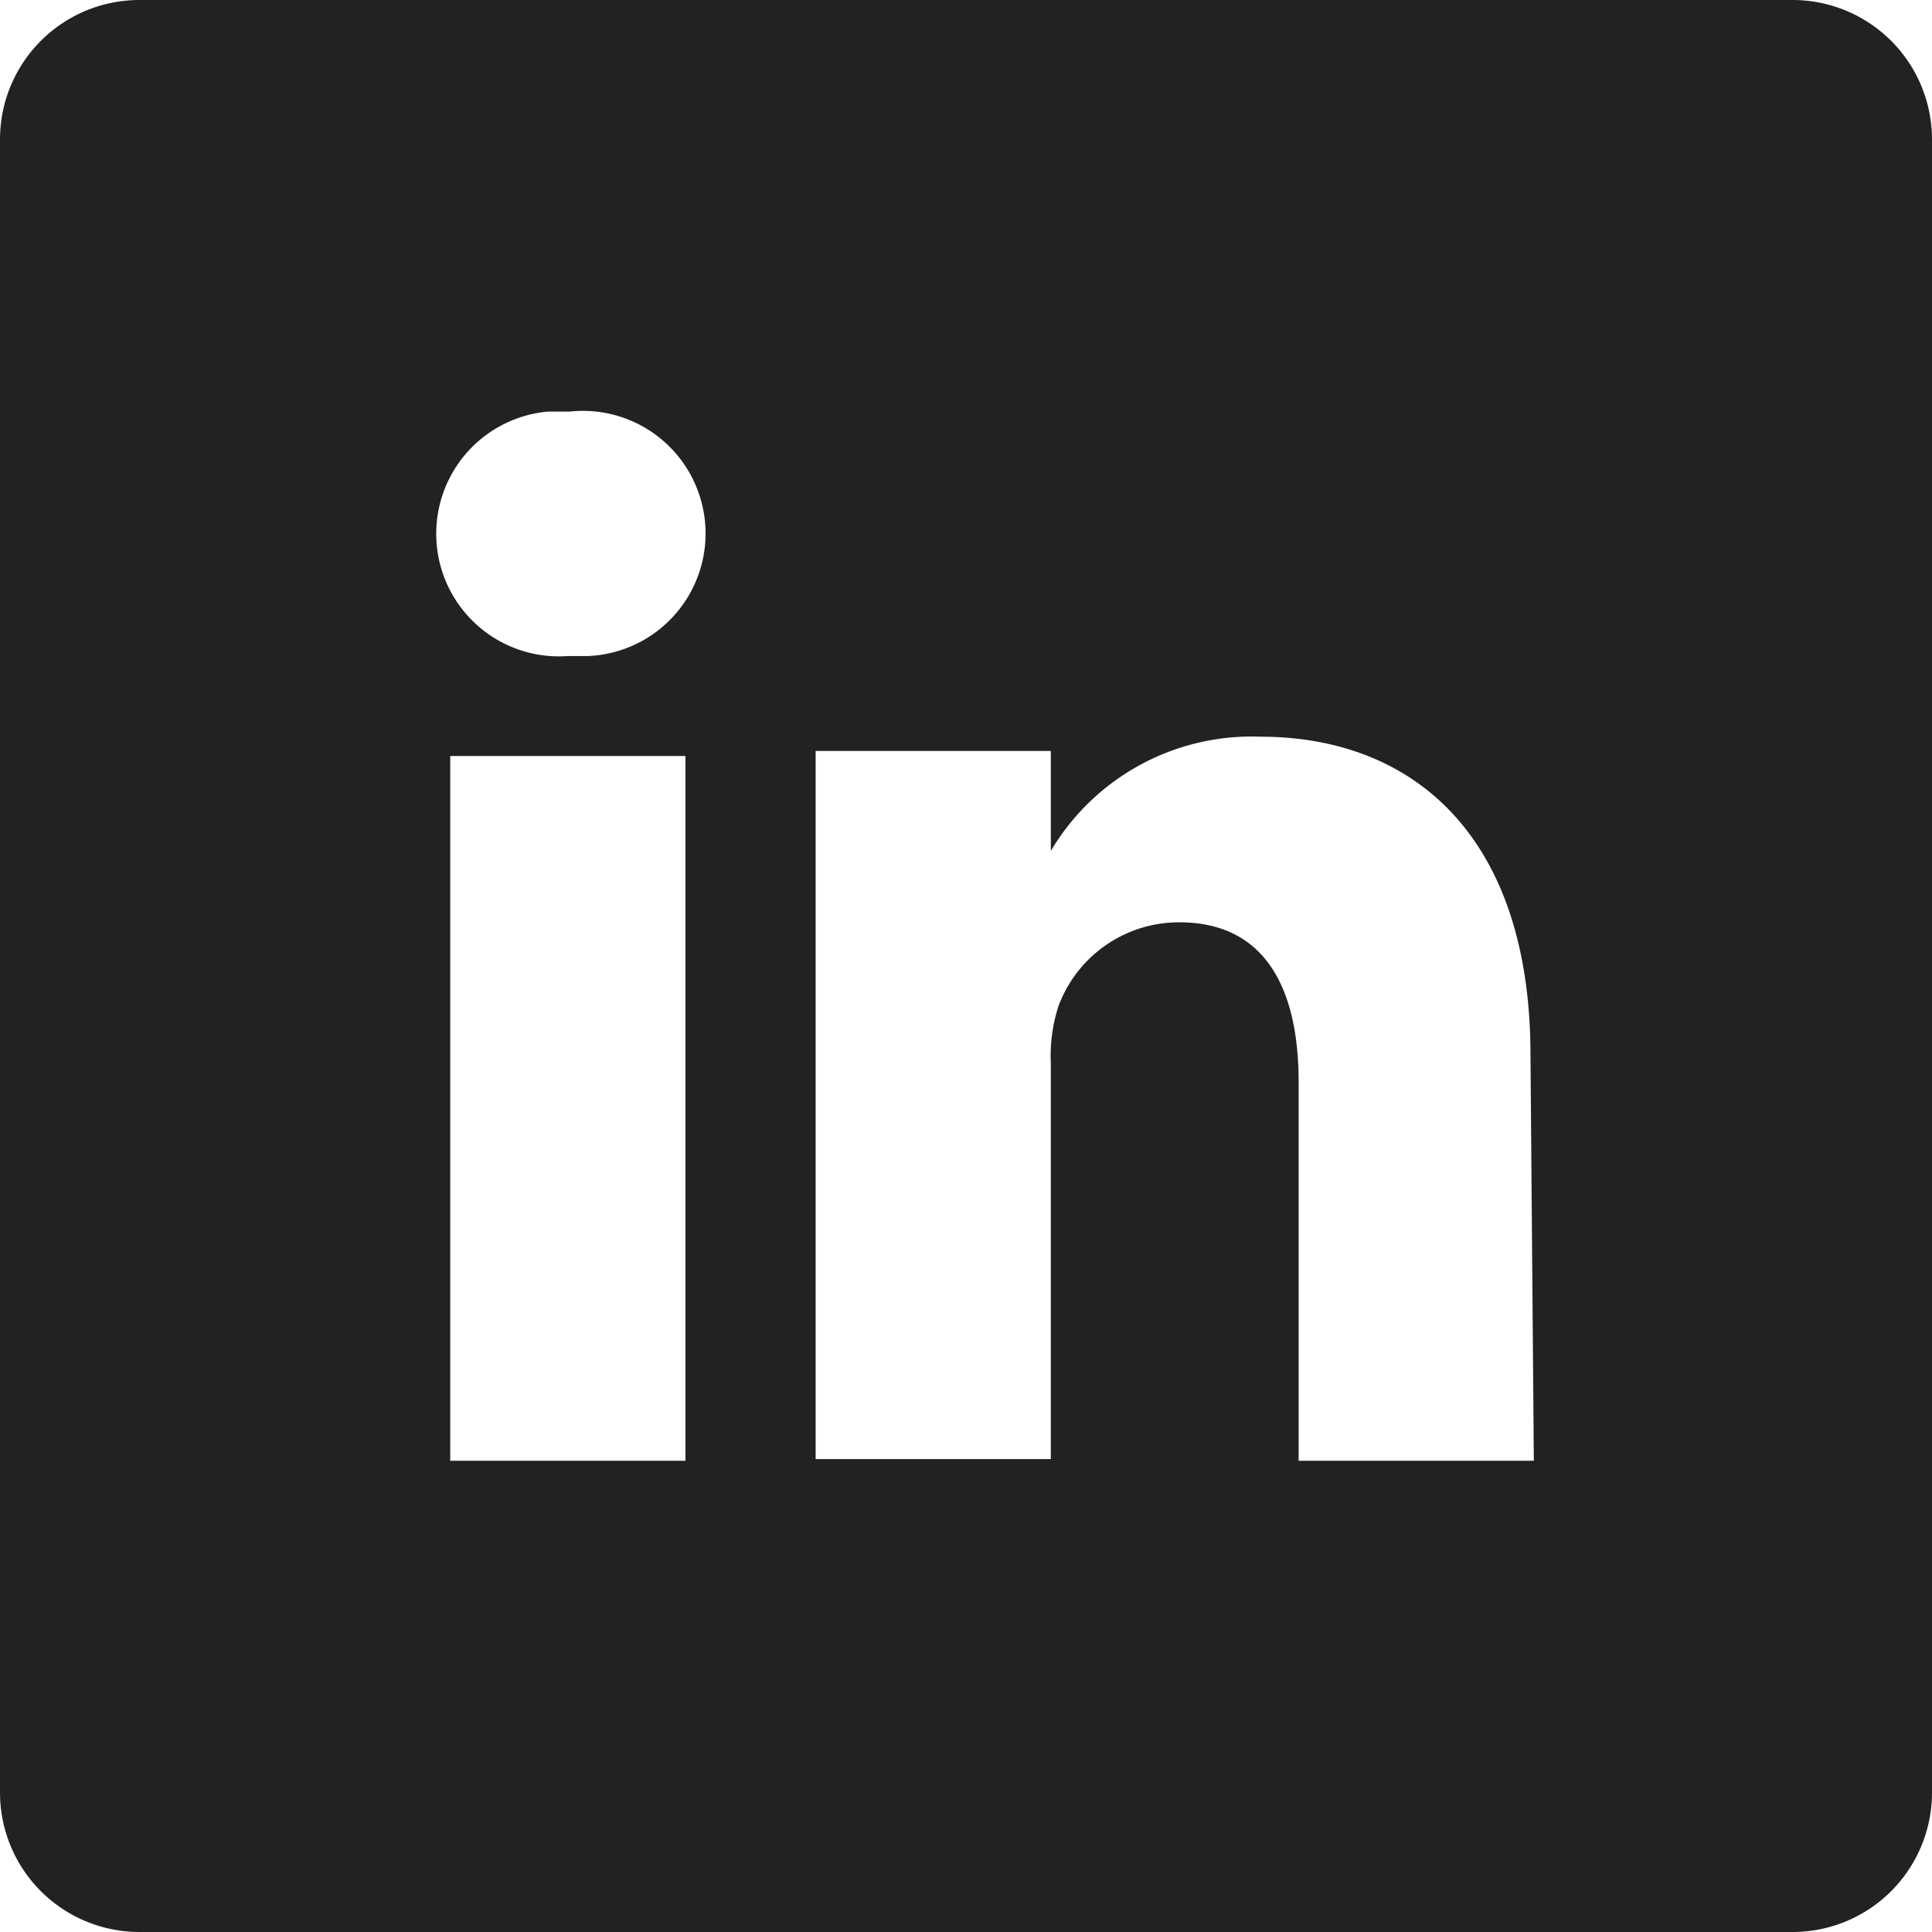 <?xml version="1.0" encoding="UTF-8"?> <svg xmlns="http://www.w3.org/2000/svg" id="Layer_1" data-name="Layer 1" viewBox="0 0 23 23"><defs><style>.cls-1{fill:#222;}</style></defs><title>linkedin-black</title><path id="linkedin" class="cls-1" d="M21.34,0H1.66A1.66,1.66,0,0,0,0,1.66V21.34A1.66,1.66,0,0,0,1.66,23H21.34A1.66,1.66,0,0,0,23,21.34h0V1.66A1.66,1.66,0,0,0,21.34,0ZM8.16,17.39H5.36V9h2.8ZM6.76,7.81h0A1.46,1.46,0,0,1,6.52,4.9h.26A1.46,1.46,0,1,1,7,7.81H6.76Zm11.5,9.58h-2.8V12.88c0-1.13-.41-1.9-1.42-1.9a1.53,1.53,0,0,0-1.44,1,1.92,1.92,0,0,0-.09.68v4.71H9.71s0-7.64,0-8.43h2.8v1.19A2.78,2.78,0,0,1,15,8.77c1.84,0,3.22,1.2,3.22,3.79Z"></path></svg> 